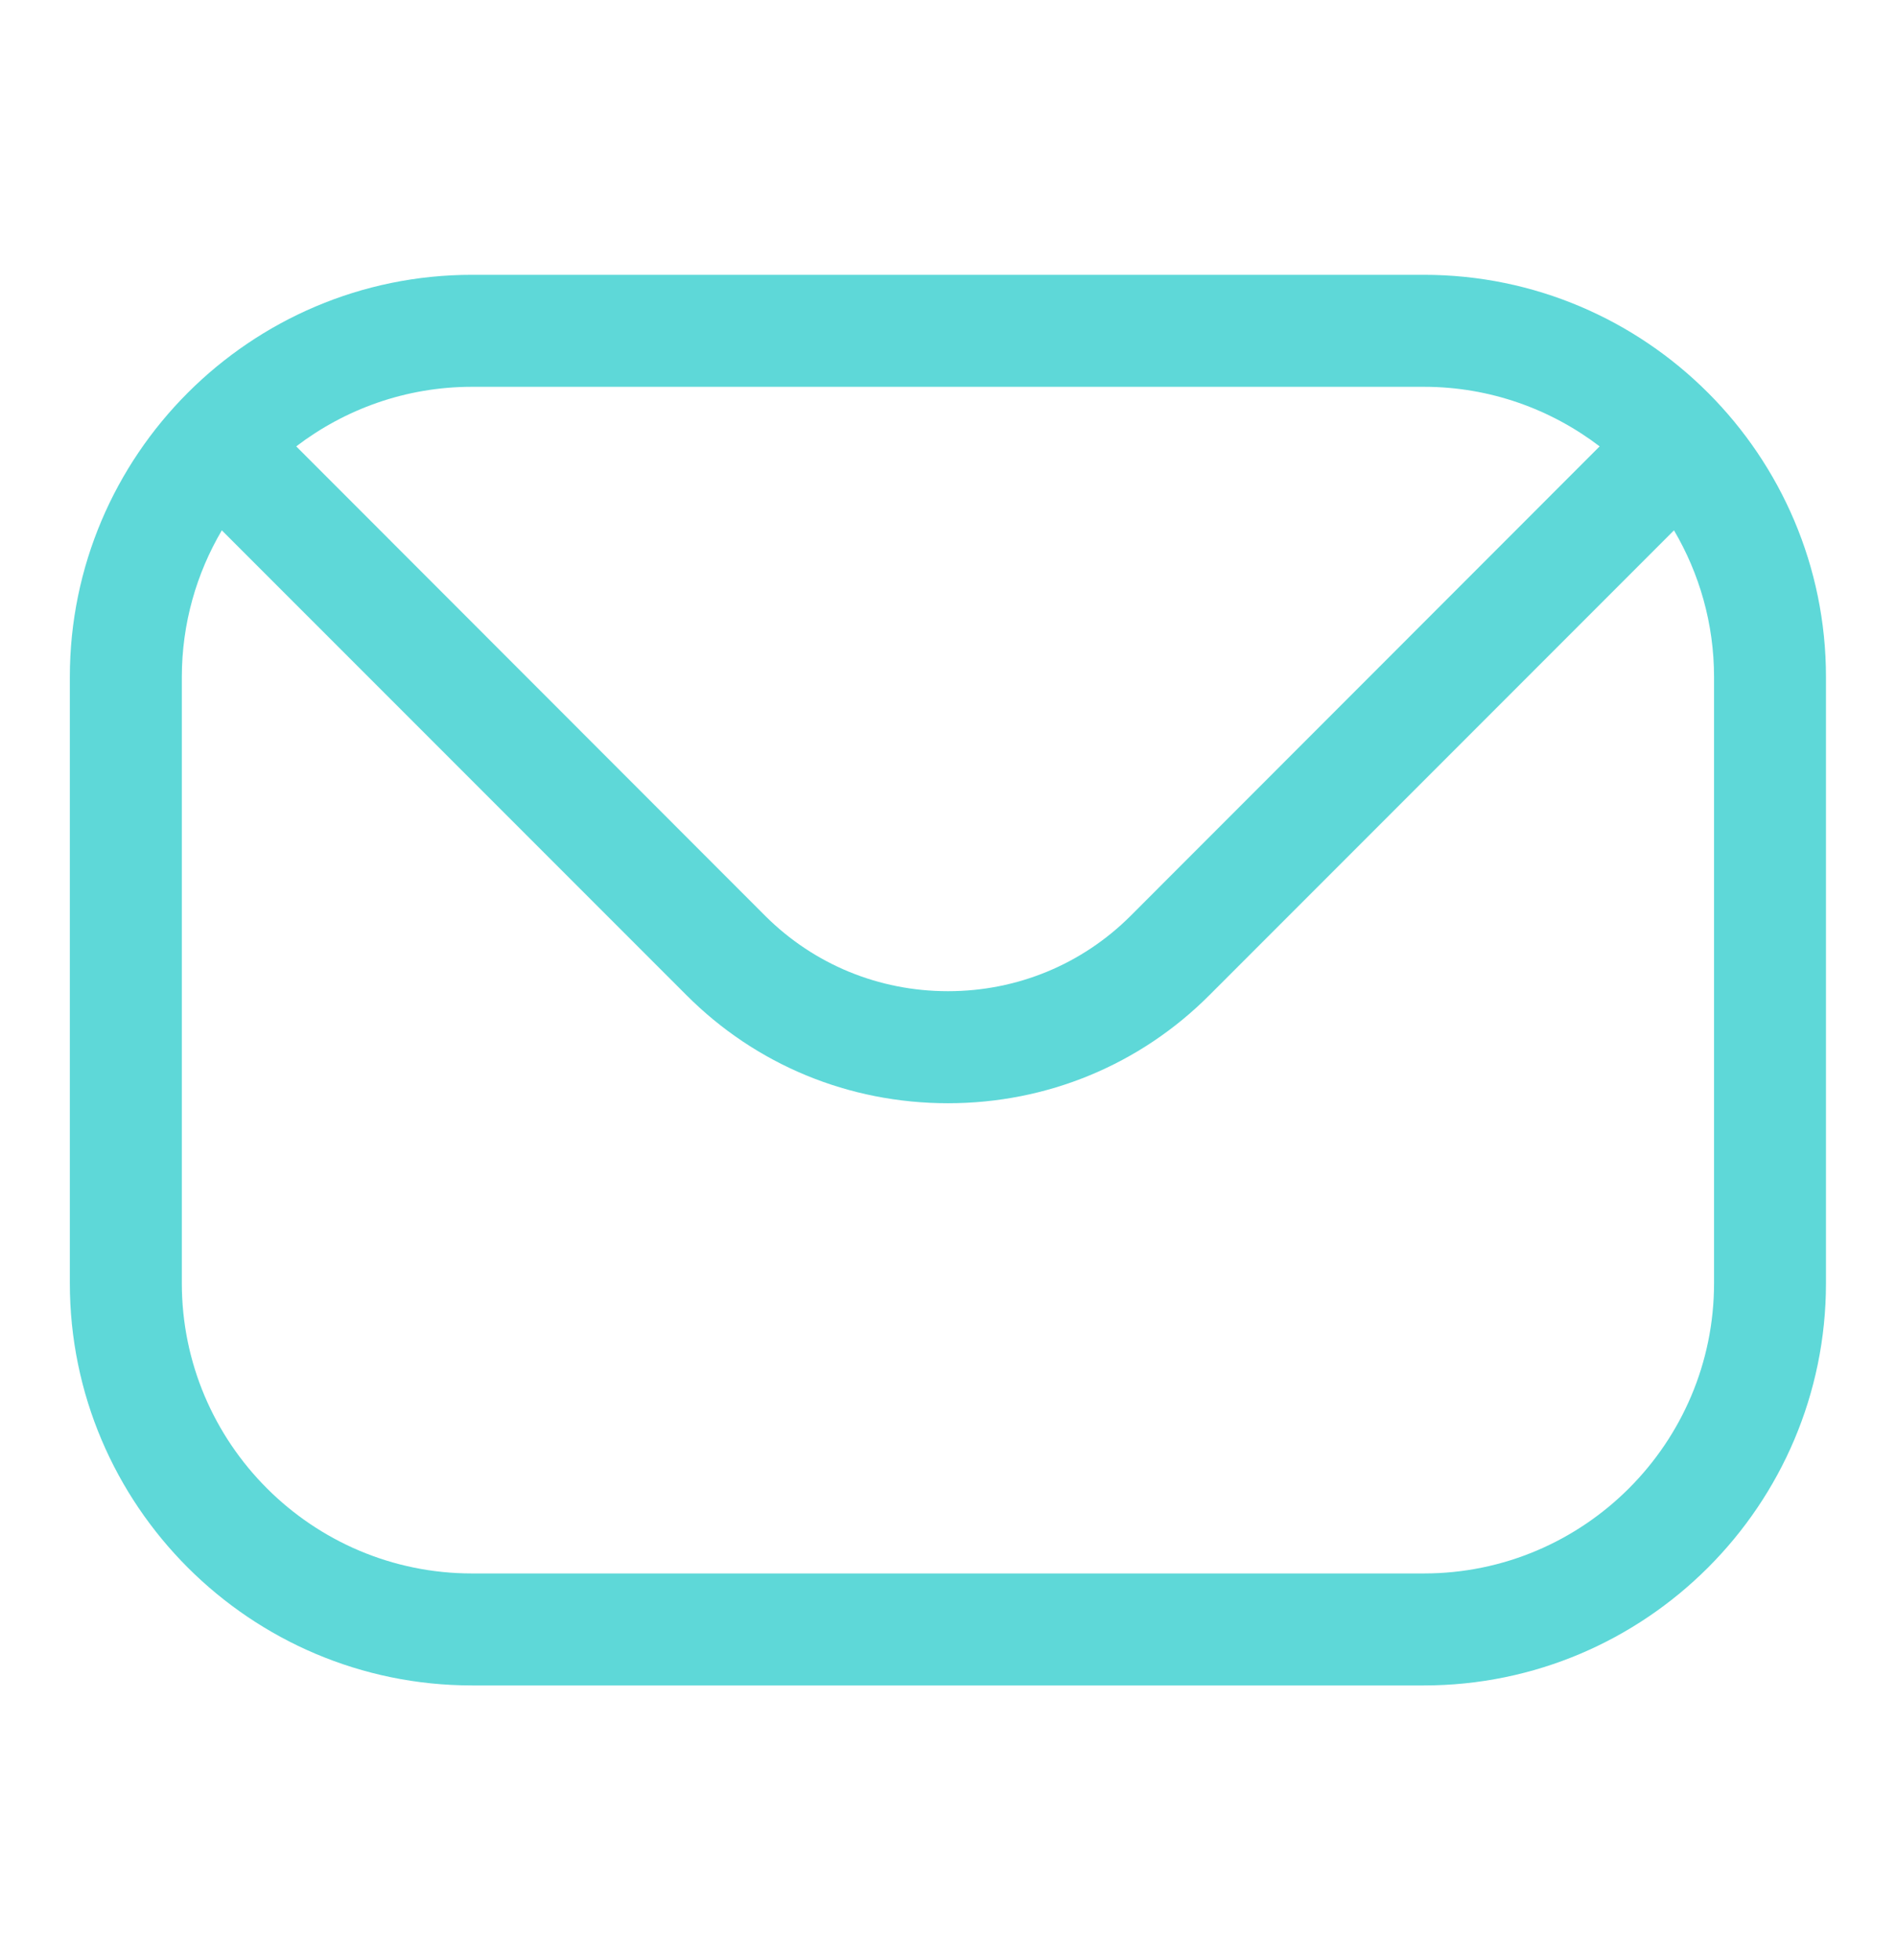 <svg width="30" height="31" viewBox="0 0 30 31" fill="none" xmlns="http://www.w3.org/2000/svg">
<path fill-rule="evenodd" clip-rule="evenodd" d="M27.121 20.292C27.121 22.825 25.06 24.883 22.53 24.883H7.468C4.938 24.883 2.877 22.825 2.877 20.292V10.708C2.877 9.863 3.108 9.069 3.51 8.387L10.86 15.736C11.959 16.839 13.431 17.447 15 17.447C16.566 17.447 18.038 16.839 19.138 15.736L26.487 8.387C26.889 9.069 27.121 9.863 27.121 10.708V20.292H27.121ZM22.53 6.117H7.468C6.423 6.117 5.458 6.471 4.687 7.059L12.11 14.486C12.879 15.251 13.904 15.675 15 15.675C16.093 15.675 17.119 15.251 17.887 14.486L25.311 7.059C24.539 6.471 23.575 6.117 22.53 6.117ZM22.53 4.346H7.468C3.96 4.346 1.105 7.201 1.105 10.708V20.292C1.105 23.803 3.96 26.654 7.468 26.654H22.53C26.037 26.654 28.892 23.803 28.892 20.292V10.708C28.892 7.201 26.037 4.346 22.53 4.346Z" fill="#5ED8D8"/>
</svg>
